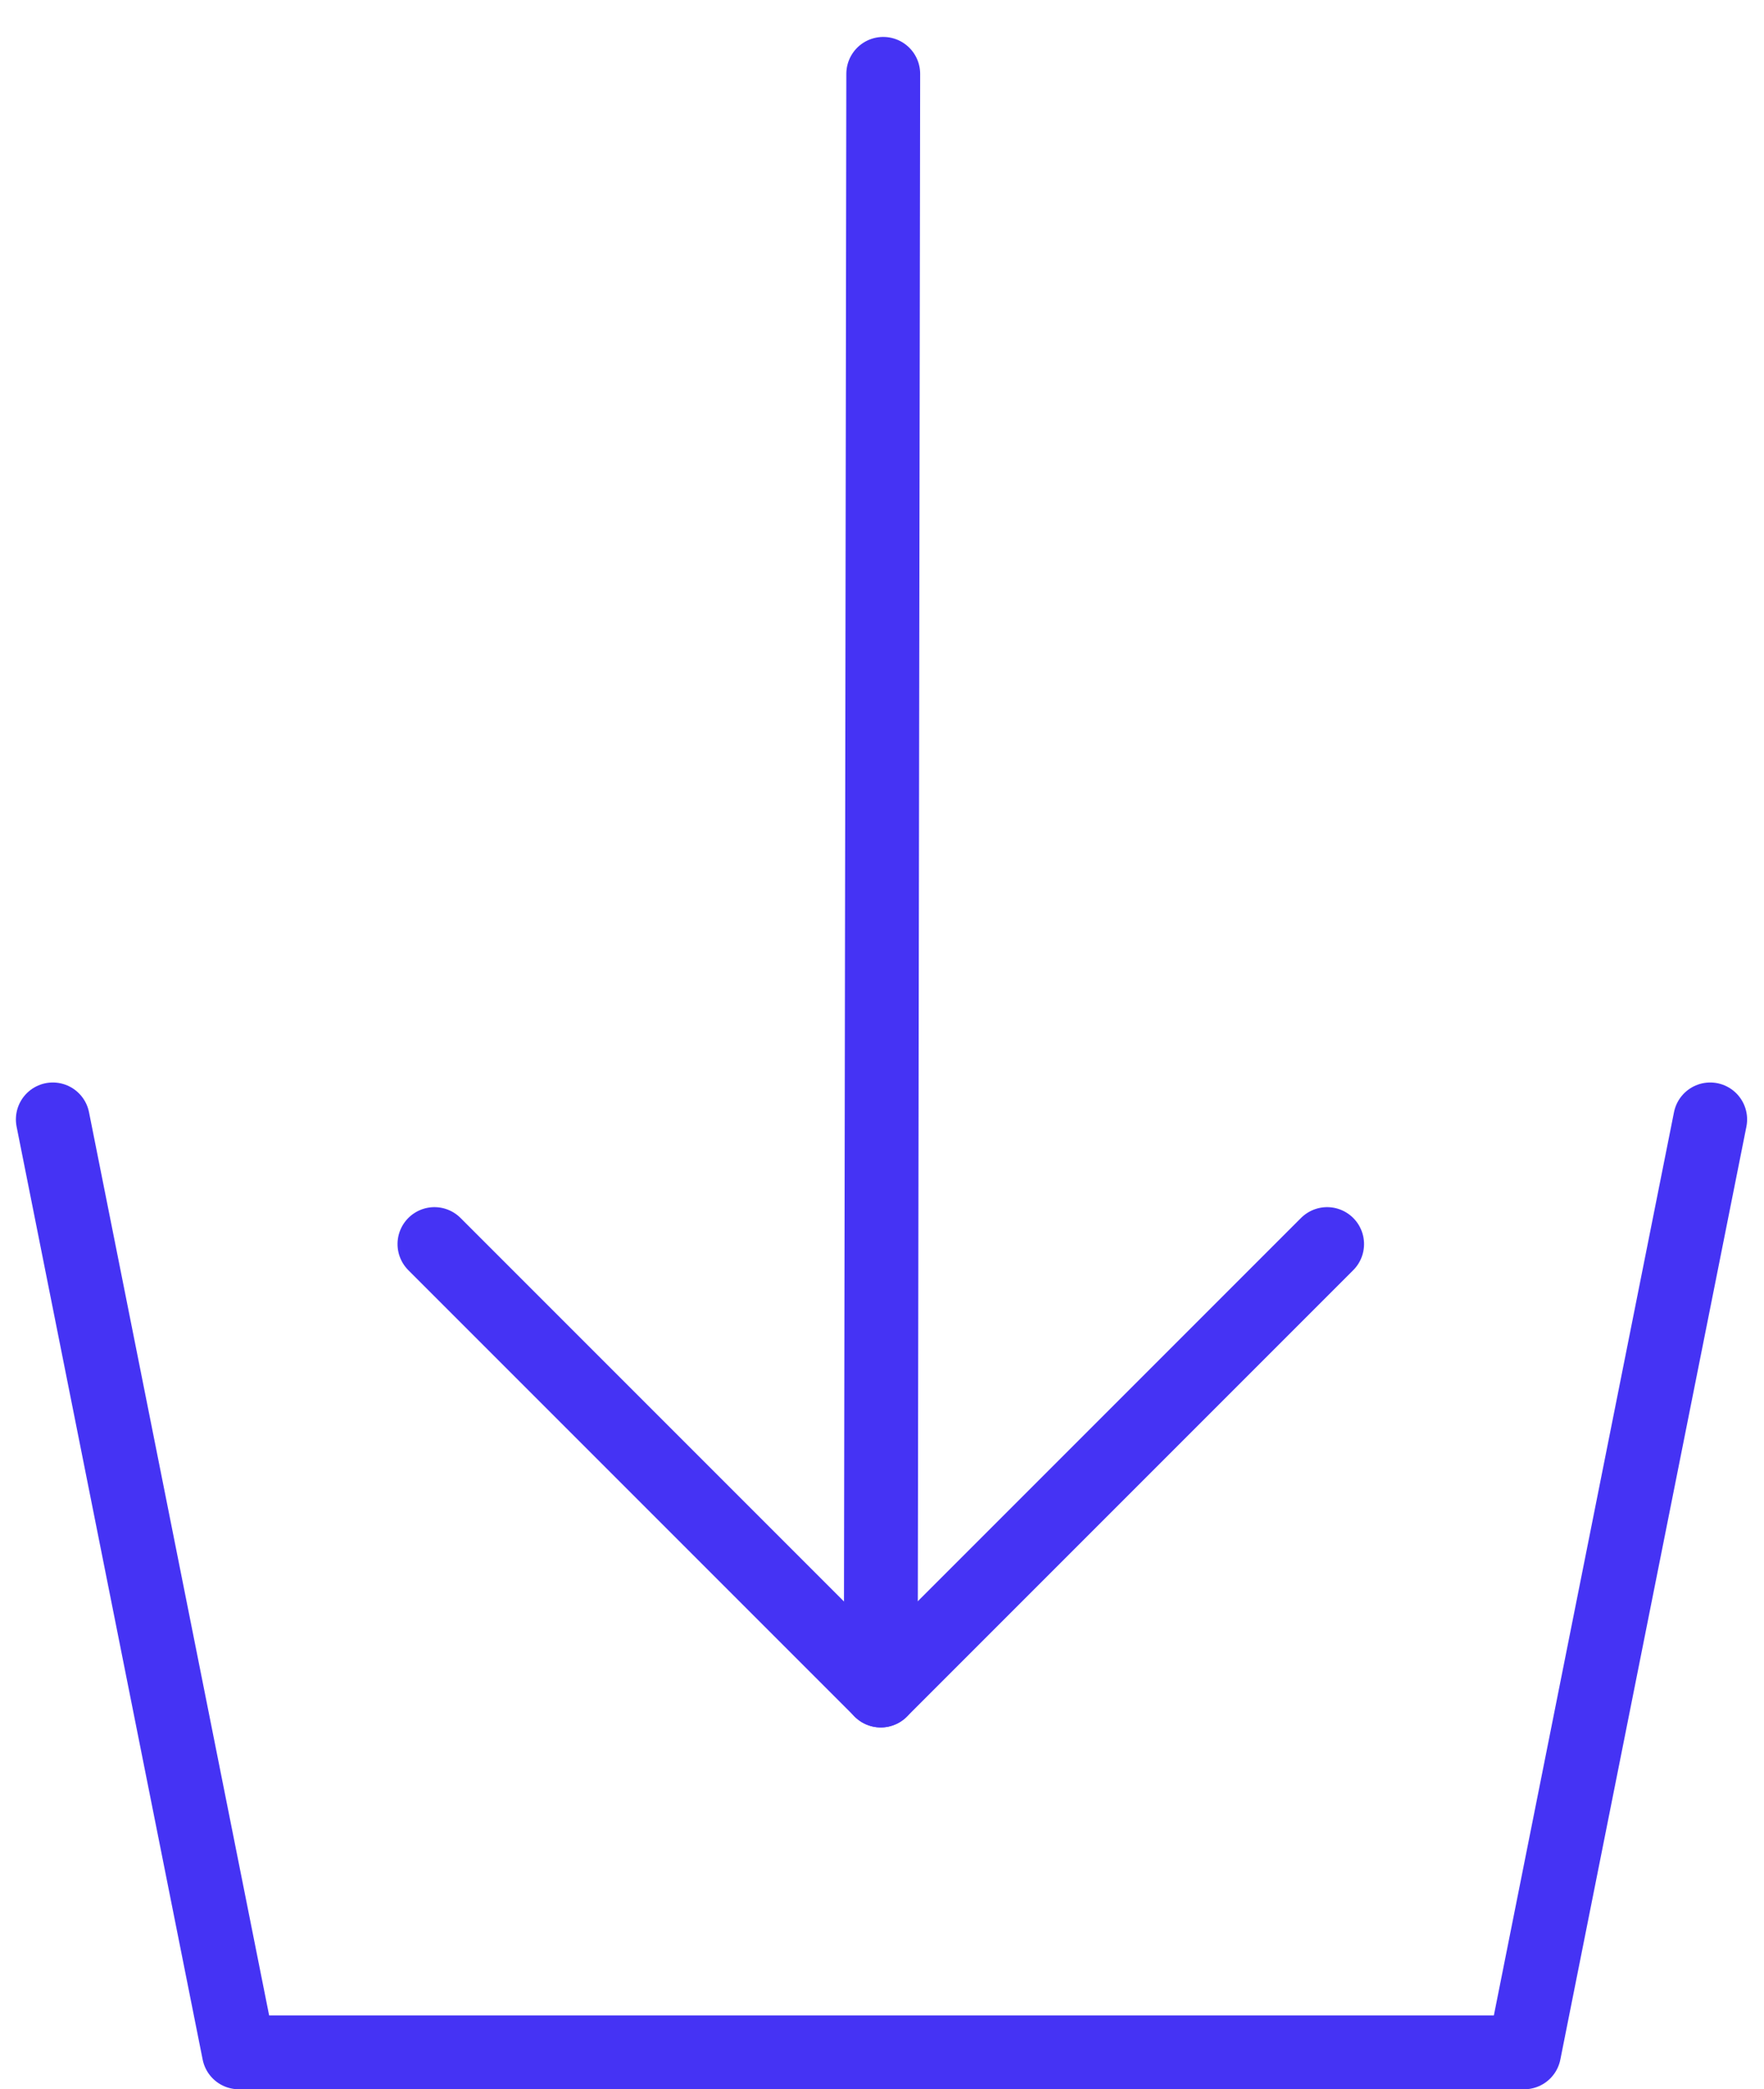 <svg xmlns="http://www.w3.org/2000/svg" width="59.731" height="70.732" viewBox="0 0 59.731 70.732">
  <g id="Group_10531" data-name="Group 10531" transform="translate(-165.275 -3135.5)">
    <g id="Group_10530" data-name="Group 10530" transform="translate(222.506 3165.324) rotate(135)">
      <line id="Line_1044" data-name="Line 1044" y1="38.641" x2="38.76" transform="translate(0 0)" fill="none" stroke="#4533f4" stroke-linecap="round" stroke-width="2.5"/>
      <path id="Path_10298" data-name="Path 10298" d="M0,0H21.374V21.374" transform="translate(17.385 0)" fill="none" stroke="#4533f4" stroke-linecap="round" stroke-linejoin="round" stroke-width="2.5"/>
    </g>
    <path id="Path_10299" data-name="Path 10299" d="M-12210-3611l6.3,31.584h43.521l6.3-31.584" transform="translate(12377.063 6784.397)" fill="none" stroke="#4533f4" stroke-linecap="round" stroke-linejoin="round" stroke-width="2.5"/>
  </g>
</svg>
